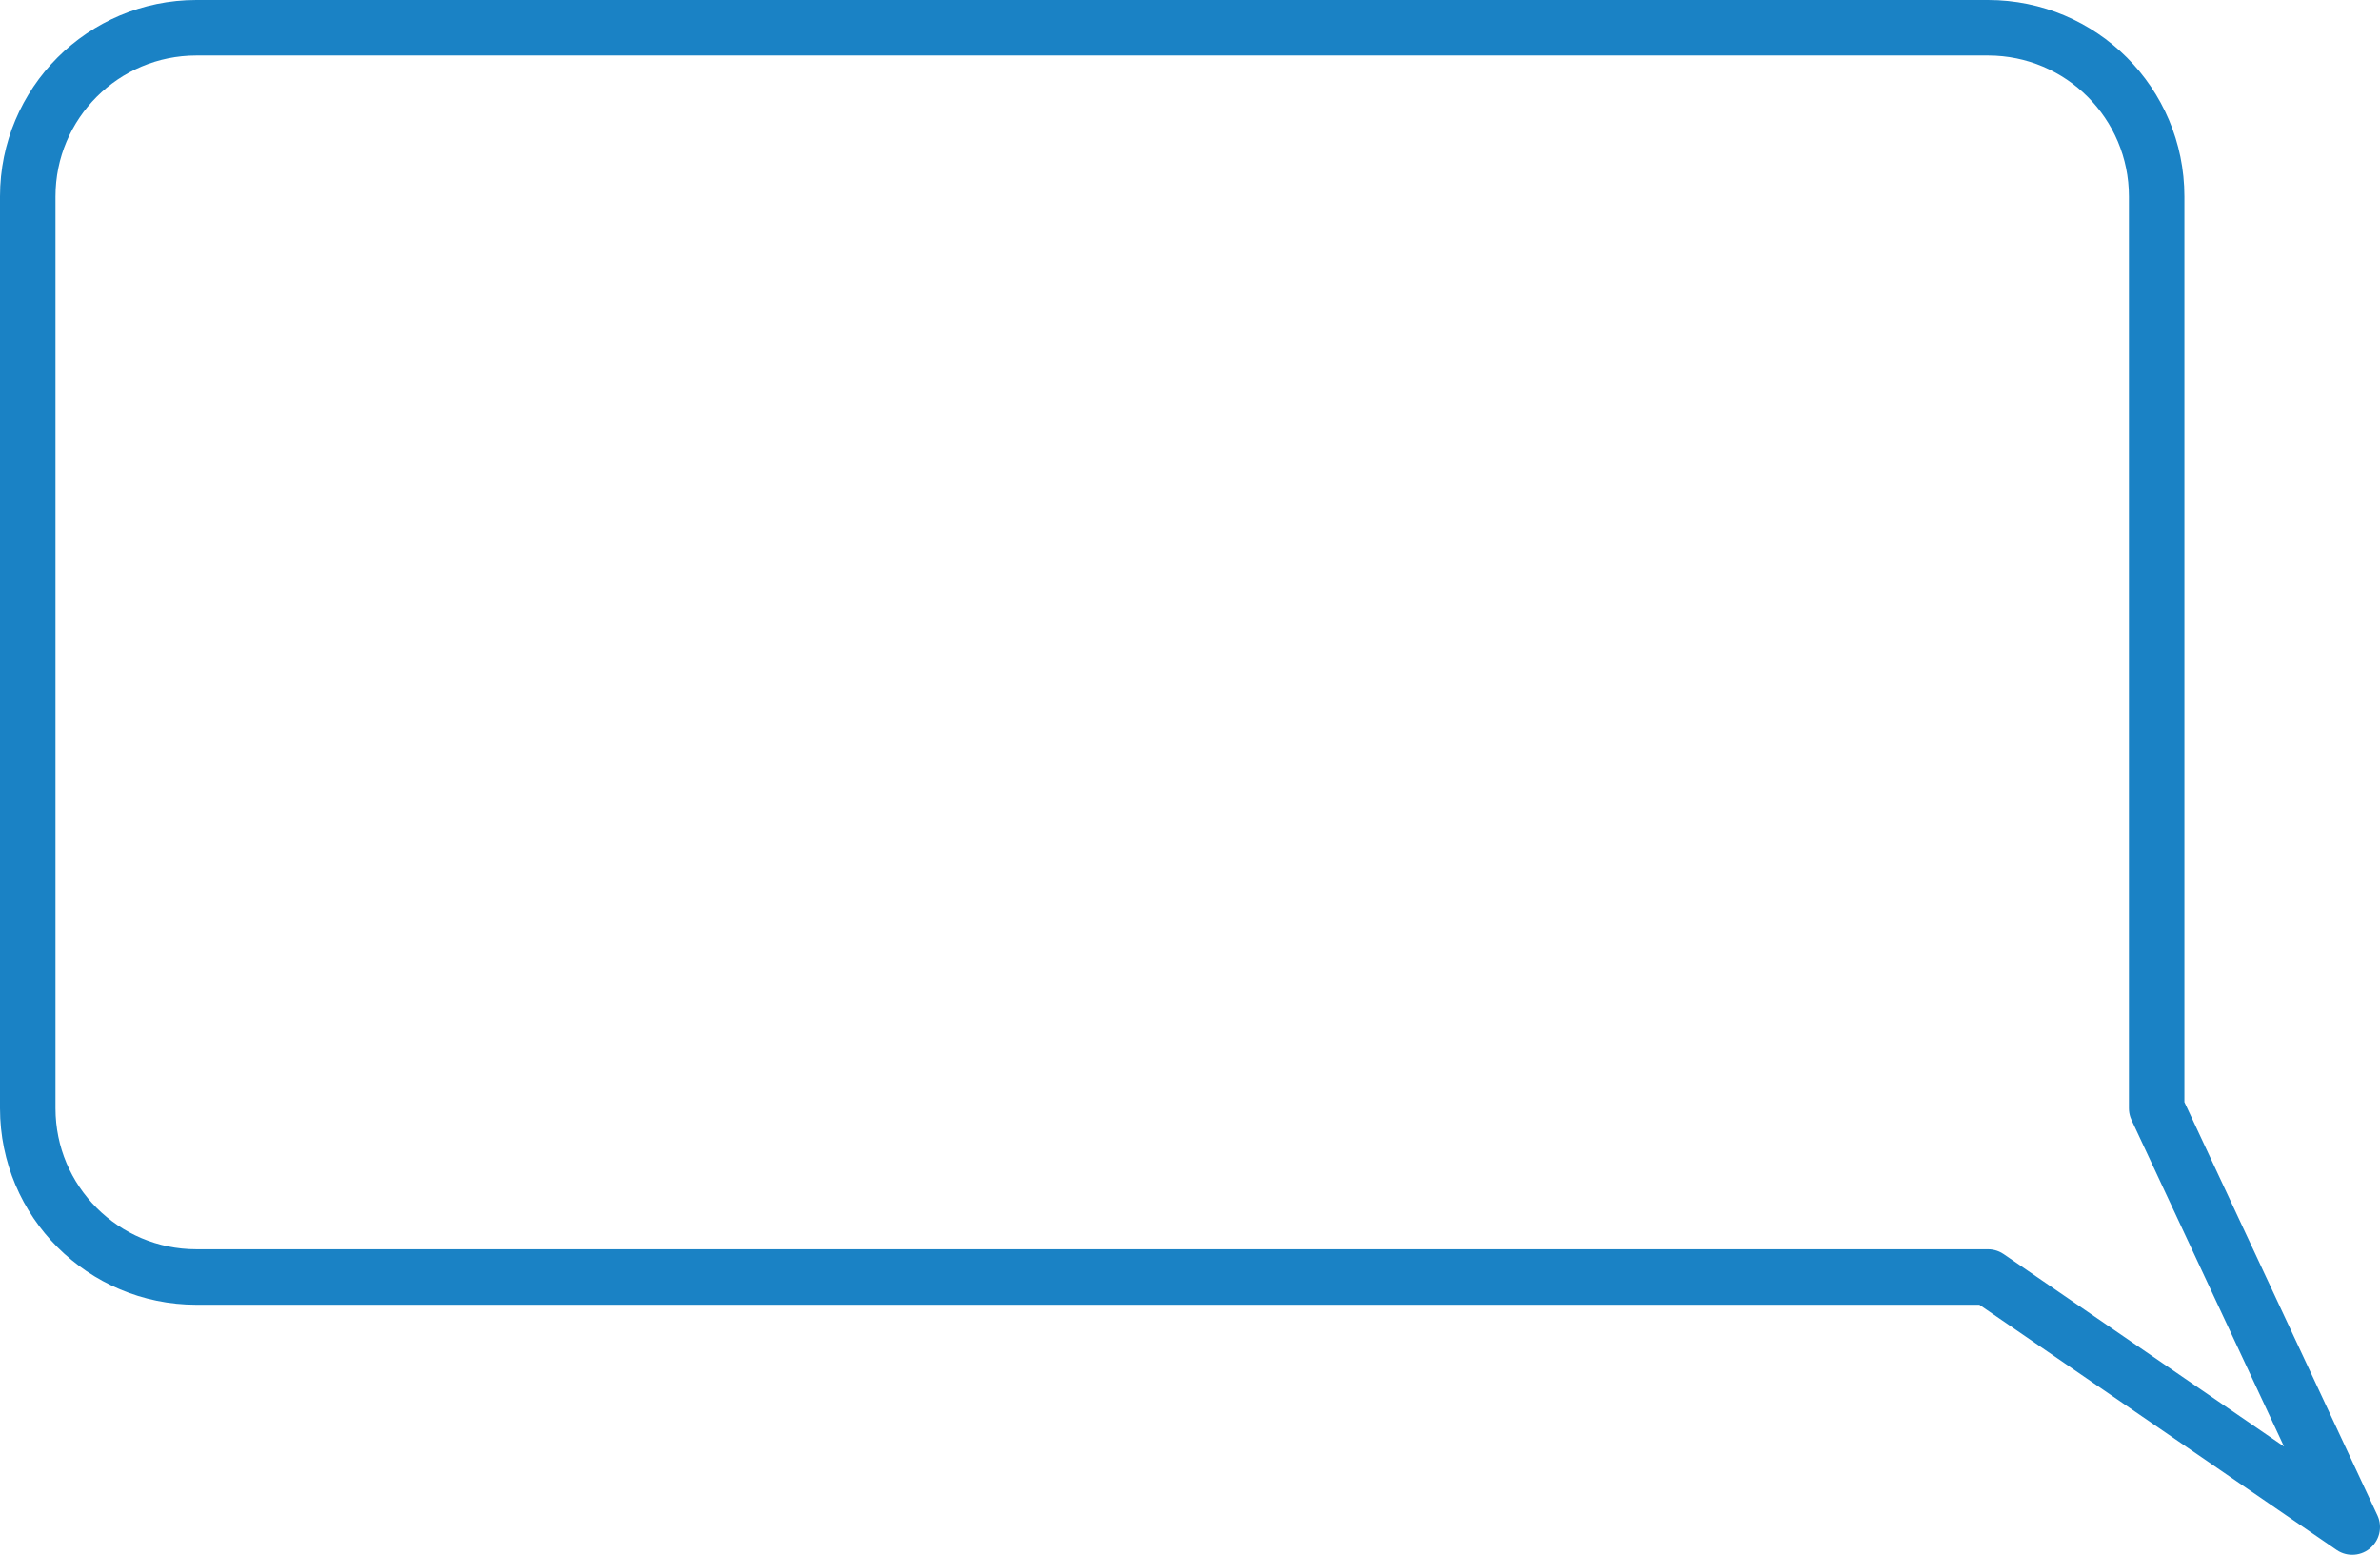 <?xml version="1.0" encoding="UTF-8"?> <!-- Generator: Adobe Illustrator 28.0.0, SVG Export Plug-In . SVG Version: 6.00 Build 0) --> <svg xmlns="http://www.w3.org/2000/svg" xmlns:xlink="http://www.w3.org/1999/xlink" id="Layer_1" x="0px" y="0px" viewBox="0 0 85.79 56.03" style="enable-background:new 0 0 85.79 56.03;" xml:space="preserve"> <style type="text/css"> .st0{fill:none;stroke:#1A82C5;stroke-width:2;stroke-linecap:round;stroke-linejoin:round;stroke-miterlimit:10;} </style> <path class="st0" d="M77.74,39.94V7.08c0-3.36-2.72-6.08-6.08-6.08H7.08C3.72,1,1,3.72,1,7.08v32.86c0,3.36,2.72,6.08,6.08,6.08 h64.58l13.13,9.01L77.74,39.94z"></path> </svg> 